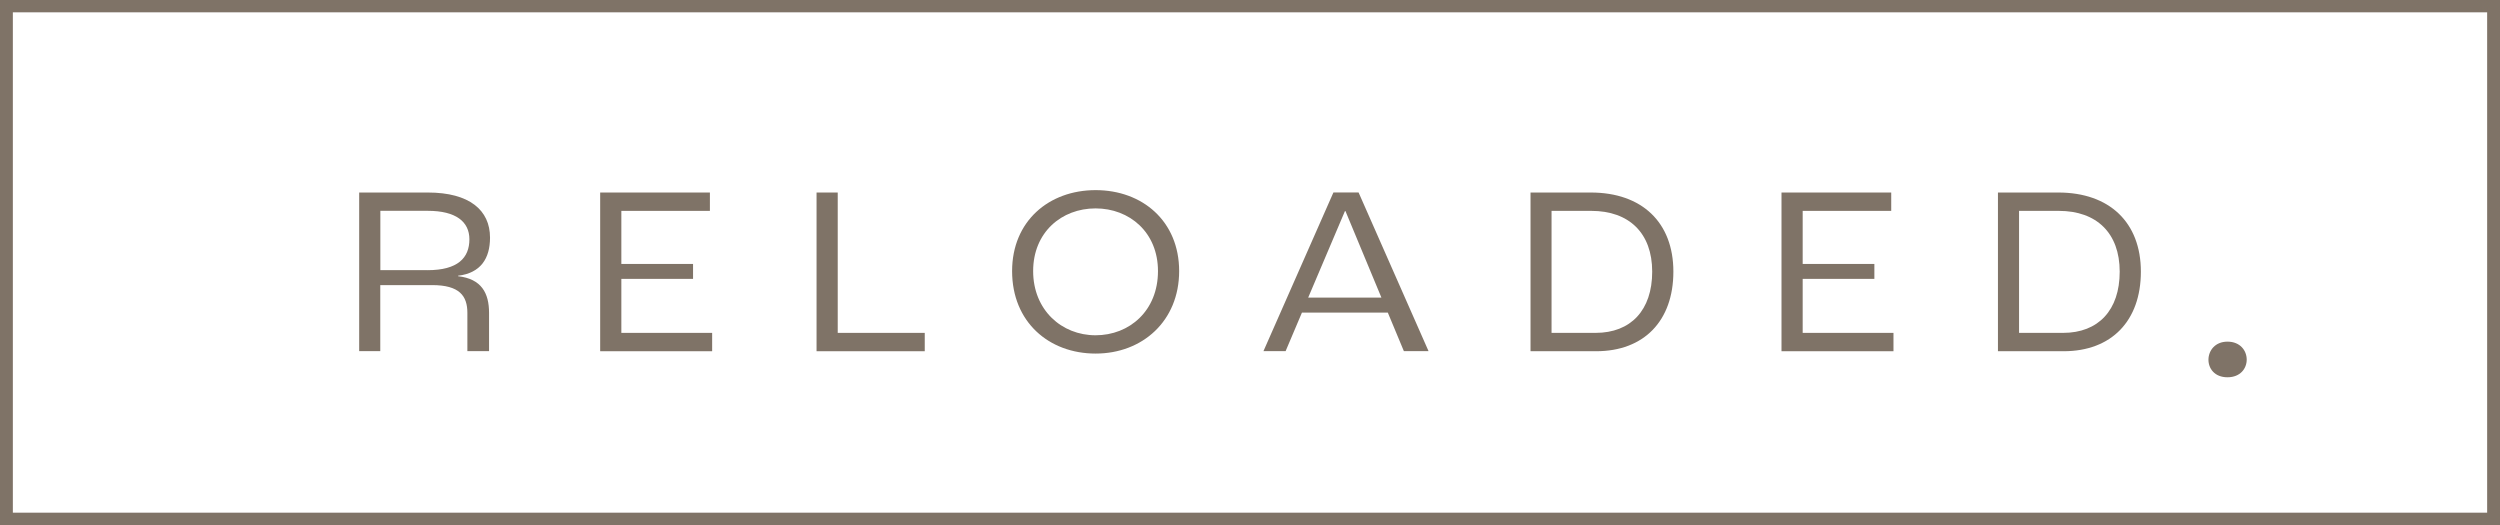 <svg width="100" height="21" viewBox="0 0 100 21" fill="none" xmlns="http://www.w3.org/2000/svg">
<g clip-path="url(#clip0_161_3124)">
<path d="M100 21H0V0H100V21ZM0.514 20.507H99.486V0.493H0.514V20.507Z" fill="#7F7367"/>
<path d="M14.367 7.701H17.115C18.776 7.701 19.601 8.406 19.601 9.505C19.601 10.335 19.229 10.922 18.323 11.029V11.048C19.26 11.155 19.562 11.723 19.562 12.514V14.046H18.695V12.514C18.695 11.838 18.382 11.404 17.286 11.404H15.211V14.046H14.367V7.698V7.701ZM17.104 10.807C18.312 10.807 18.776 10.314 18.776 9.572C18.776 8.867 18.234 8.433 17.115 8.433H15.214V10.804H17.107L17.104 10.807Z" fill="#7F7367"/>
<path d="M24.01 7.701H28.396V8.435H24.854V10.558H27.722V11.155H24.854V13.315H28.486V14.049H24.007V7.701H24.01Z" fill="#7F7367"/>
<path d="M32.665 7.701H33.509V13.315H36.99V14.049H32.662V7.701H32.665Z" fill="#7F7367"/>
<path d="M40.484 10.844C40.484 8.848 41.955 7.605 43.825 7.605C45.696 7.605 47.166 8.848 47.166 10.844C47.166 12.841 45.696 14.143 43.825 14.143C41.955 14.143 40.484 12.878 40.484 10.844ZM46.319 10.844C46.319 9.293 45.181 8.336 43.822 8.336C42.464 8.336 41.326 9.29 41.326 10.844C41.326 12.399 42.464 13.411 43.822 13.411C45.181 13.411 46.319 12.428 46.319 10.844Z" fill="#7F7367"/>
<path d="M55.509 12.503H52.078L51.424 14.046H50.538L53.337 7.698H54.343L57.142 14.046H56.155L55.512 12.503H55.509ZM55.257 11.905L53.818 8.443H53.798L52.327 11.905H55.255H55.257Z" fill="#7F7367"/>
<path d="M61.218 7.701H63.633C65.677 7.701 66.935 8.896 66.935 10.866C66.935 12.835 65.758 14.049 63.846 14.049H61.221V7.701H61.218ZM63.823 13.315C65.232 13.315 66.088 12.409 66.088 10.866C66.088 9.322 65.162 8.435 63.653 8.435H62.062V13.315H63.823Z" fill="#7F7367"/>
<path d="M71.263 7.701H75.649V8.435H72.107V10.558H74.975V11.155H72.107V13.315H75.739V14.049H71.26V7.701H71.263Z" fill="#7F7367"/>
<path d="M79.918 7.701H82.334C84.377 7.701 85.635 8.896 85.635 10.866C85.635 12.835 84.458 14.049 82.546 14.049H79.918V7.701ZM82.524 13.315C83.933 13.315 84.788 12.409 84.788 10.866C84.788 9.322 83.863 8.435 82.353 8.435H80.762V13.315H82.524Z" fill="#7F7367"/>
<path d="M89.099 13.666C88.107 13.666 88.062 15.091 89.099 15.091C90.136 15.091 90.114 13.666 89.099 13.666Z" fill="#7F7367"/>
</g>
<defs>
<clipPath id="clip0_161_3124">
<rect width="100" height="21" fill="white"/>
</clipPath>
</defs>
</svg>
